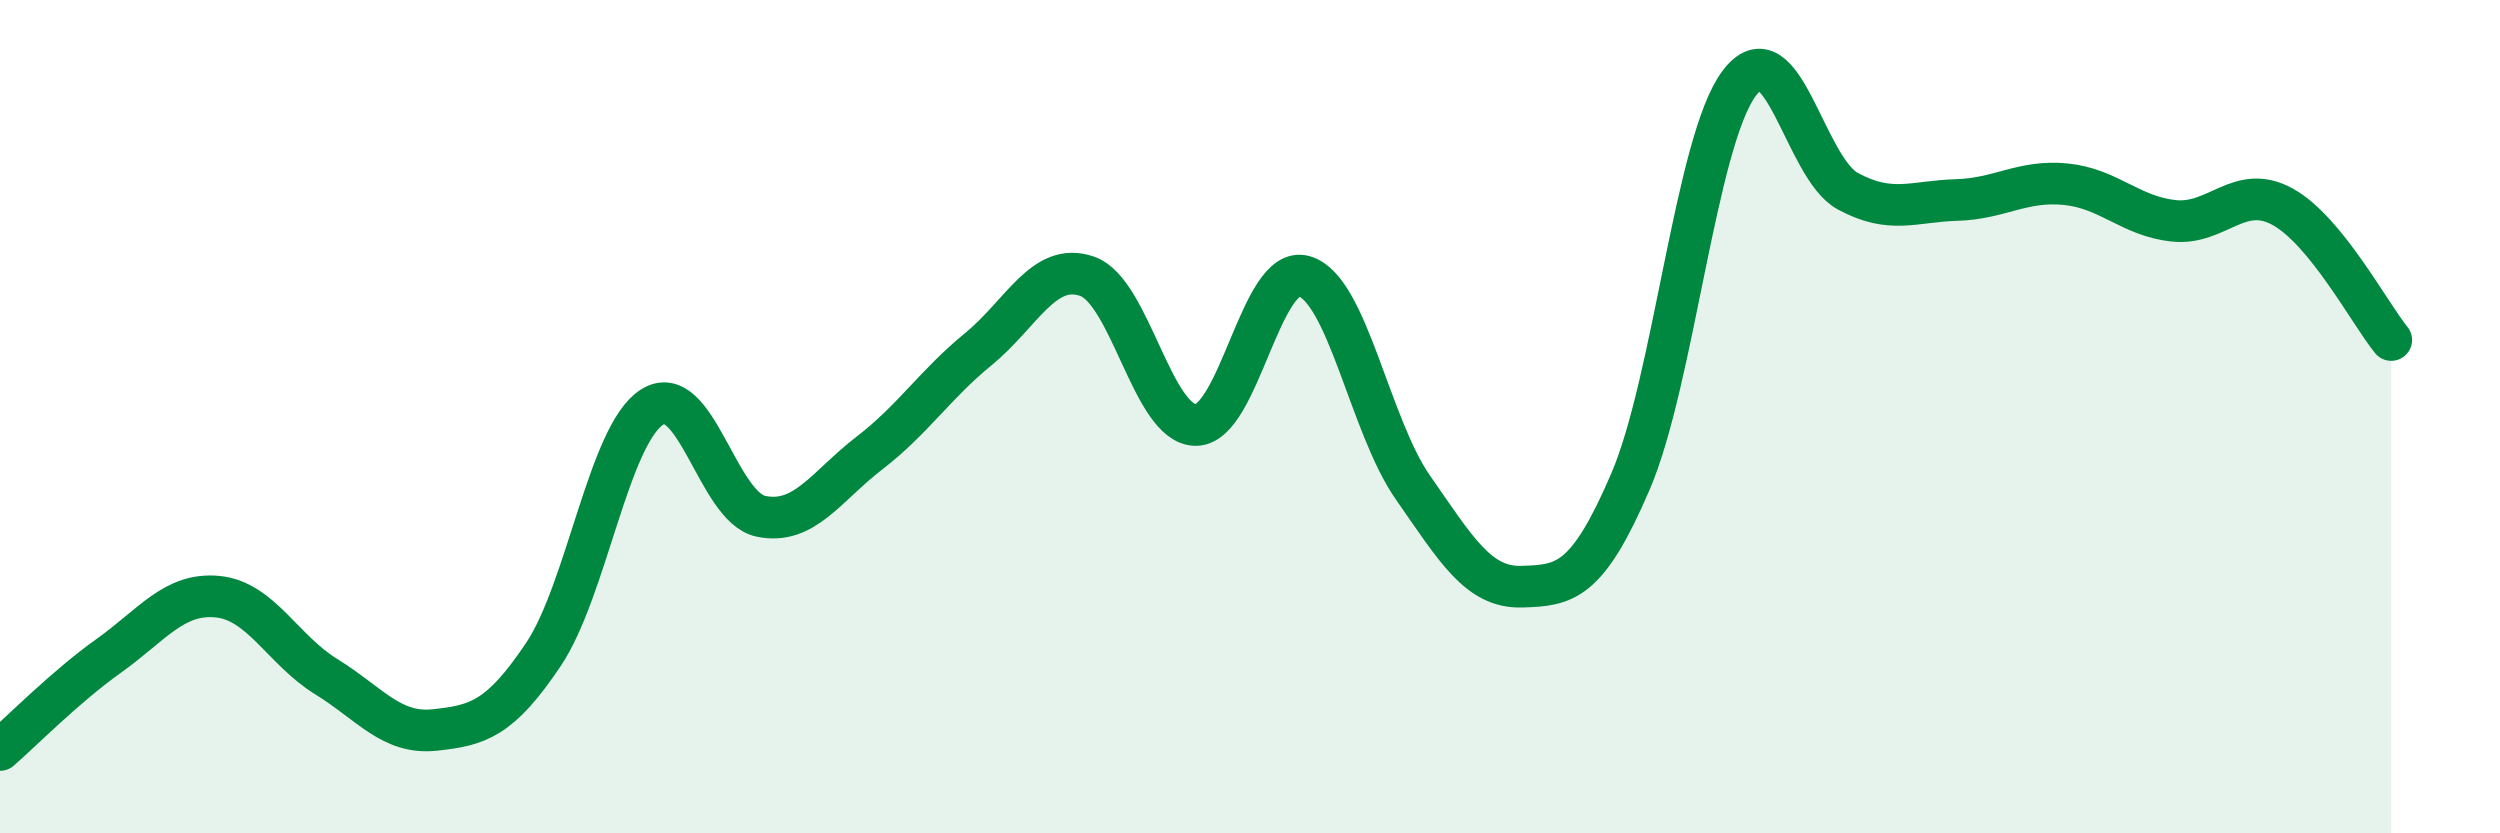 
    <svg width="60" height="20" viewBox="0 0 60 20" xmlns="http://www.w3.org/2000/svg">
      <path
        d="M 0,18 C 0.52,17.55 1.57,16.48 2.61,15.74 C 3.65,15 4.18,14.22 5.22,14.32 C 6.26,14.42 6.79,15.6 7.83,16.24 C 8.87,16.88 9.39,17.63 10.43,17.52 C 11.47,17.41 12,17.26 13.04,15.71 C 14.08,14.16 14.61,10.43 15.65,9.77 C 16.69,9.11 17.22,12.17 18.26,12.39 C 19.3,12.61 19.83,11.67 20.87,10.87 C 21.91,10.07 22.44,9.23 23.48,8.38 C 24.52,7.53 25.05,6.27 26.09,6.63 C 27.13,6.99 27.66,10.2 28.7,10.2 C 29.74,10.2 30.26,6.33 31.3,6.63 C 32.34,6.93 32.87,10.21 33.91,11.7 C 34.95,13.19 35.48,14.11 36.52,14.08 C 37.56,14.05 38.09,13.98 39.13,11.56 C 40.17,9.14 40.7,3.39 41.74,2 C 42.78,0.61 43.31,4.03 44.35,4.59 C 45.39,5.15 45.92,4.83 46.96,4.8 C 48,4.77 48.53,4.32 49.57,4.42 C 50.61,4.52 51.13,5.19 52.17,5.3 C 53.21,5.41 53.74,4.39 54.78,4.96 C 55.82,5.53 56.87,7.52 57.39,8.16L57.39 20L0 20Z"
        fill="#008740"
        opacity="0.1"
        stroke-linecap="round"
        stroke-linejoin="round"
      />
      <path
        d="M 0,18 C 0.52,17.55 1.57,16.48 2.61,15.74 C 3.65,15 4.18,14.22 5.22,14.32 C 6.26,14.42 6.79,15.6 7.83,16.24 C 8.87,16.88 9.39,17.63 10.43,17.52 C 11.47,17.41 12,17.26 13.04,15.71 C 14.08,14.16 14.61,10.43 15.65,9.77 C 16.69,9.11 17.22,12.17 18.26,12.39 C 19.3,12.61 19.83,11.67 20.87,10.87 C 21.91,10.07 22.44,9.23 23.48,8.38 C 24.52,7.53 25.05,6.27 26.09,6.63 C 27.13,6.99 27.66,10.2 28.7,10.2 C 29.74,10.2 30.26,6.33 31.3,6.63 C 32.34,6.93 32.87,10.21 33.91,11.7 C 34.95,13.19 35.48,14.11 36.52,14.08 C 37.56,14.05 38.09,13.98 39.13,11.56 C 40.17,9.14 40.7,3.39 41.74,2 C 42.78,0.61 43.31,4.03 44.35,4.59 C 45.39,5.15 45.92,4.83 46.96,4.8 C 48,4.77 48.53,4.32 49.57,4.42 C 50.61,4.52 51.13,5.19 52.17,5.3 C 53.21,5.41 53.74,4.39 54.78,4.96 C 55.82,5.53 56.87,7.52 57.39,8.16"
        stroke="#008740"
        stroke-width="1"
        fill="none"
        stroke-linecap="round"
        stroke-linejoin="round"
      />
    </svg>
  